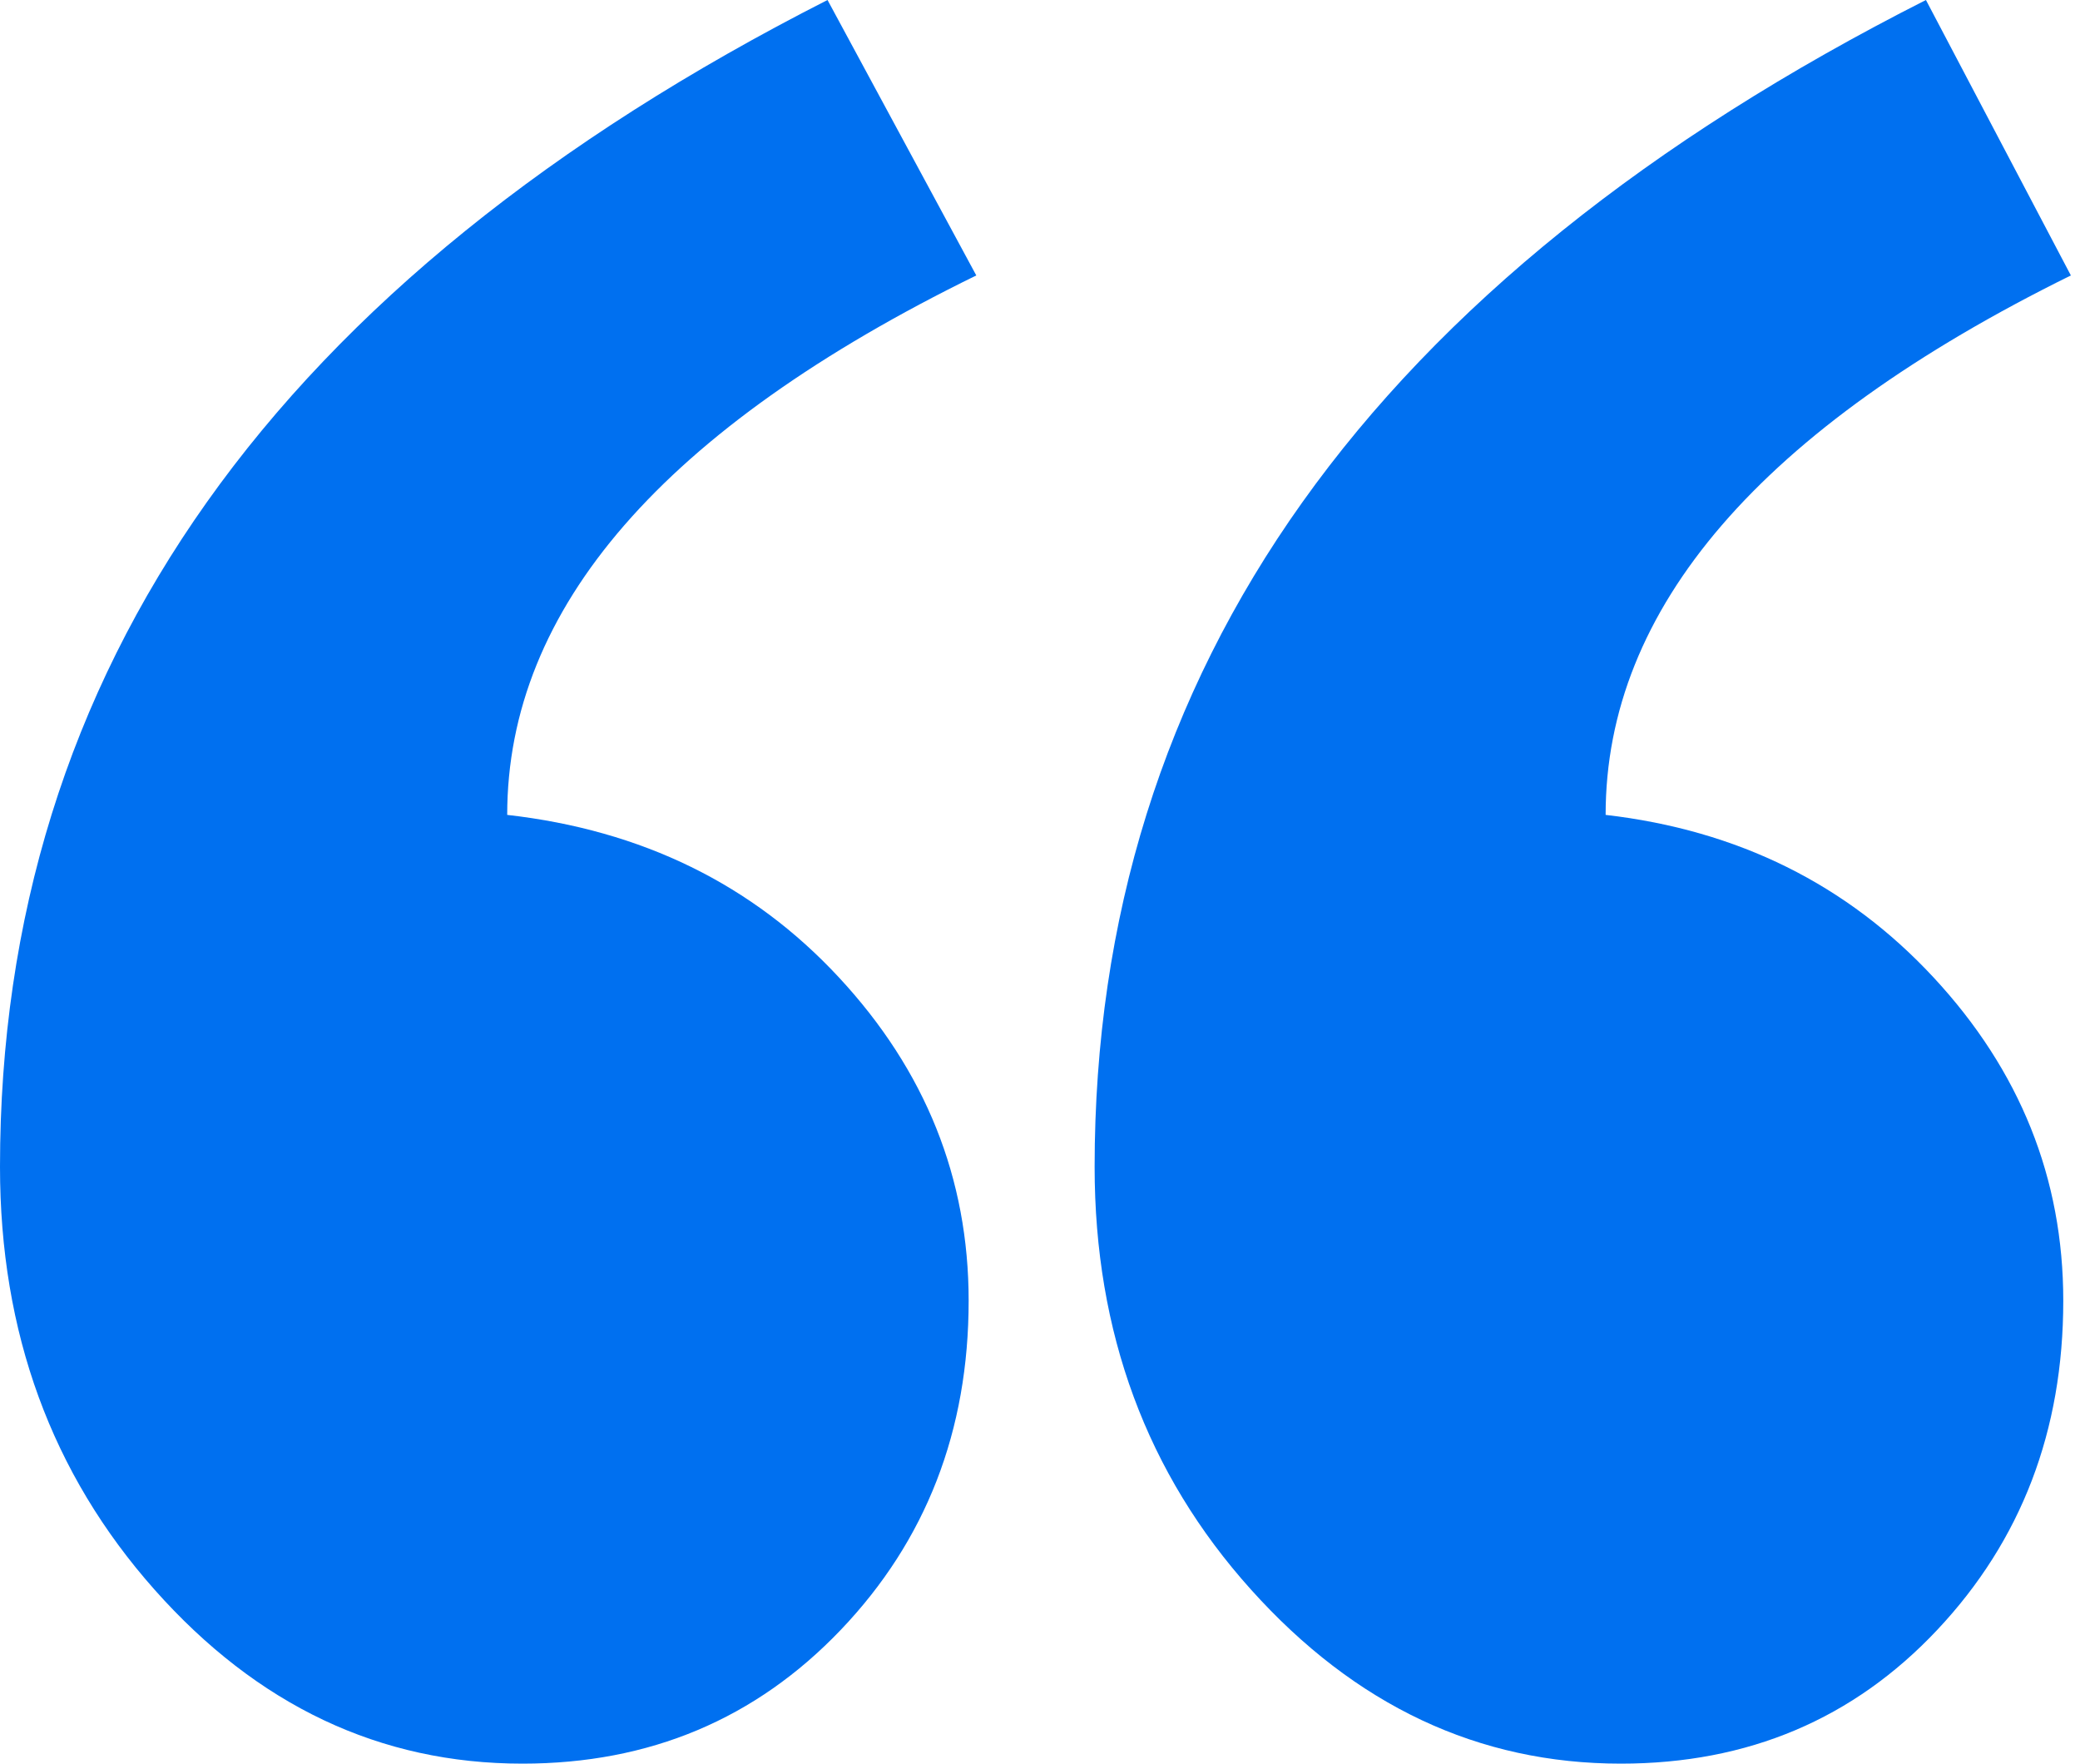 <svg width="46" height="39" viewBox="0 0 46 39" fill="none" xmlns="http://www.w3.org/2000/svg">
<path fill-rule="evenodd" clip-rule="evenodd" d="M45.798 6.091C38.939 9.475 35.509 13.451 35.509 18.02C38.433 18.358 40.85 19.556 42.762 21.615C44.674 23.674 45.63 26.056 45.63 28.764C45.63 31.64 44.702 34.065 42.846 36.039C40.991 38.013 38.658 39 35.846 39C32.698 39 29.971 37.717 27.666 35.151C25.36 32.585 24.208 29.469 24.208 25.803C24.208 14.805 30.336 6.204 42.593 0L45.798 6.091ZM21.591 6.091C14.675 9.475 11.217 13.451 11.217 18.02C14.197 18.358 16.643 19.556 18.554 21.615C20.466 23.674 21.422 26.056 21.422 28.764C21.422 31.64 20.48 34.065 18.597 36.039C16.713 38.013 14.366 39 11.554 39C8.406 39 5.693 37.717 3.416 35.151C1.139 32.585 0 29.469 0 25.803C0 14.805 6.1 6.204 18.301 0L21.591 6.091Z" fill="#0070F0"/>
</svg>
